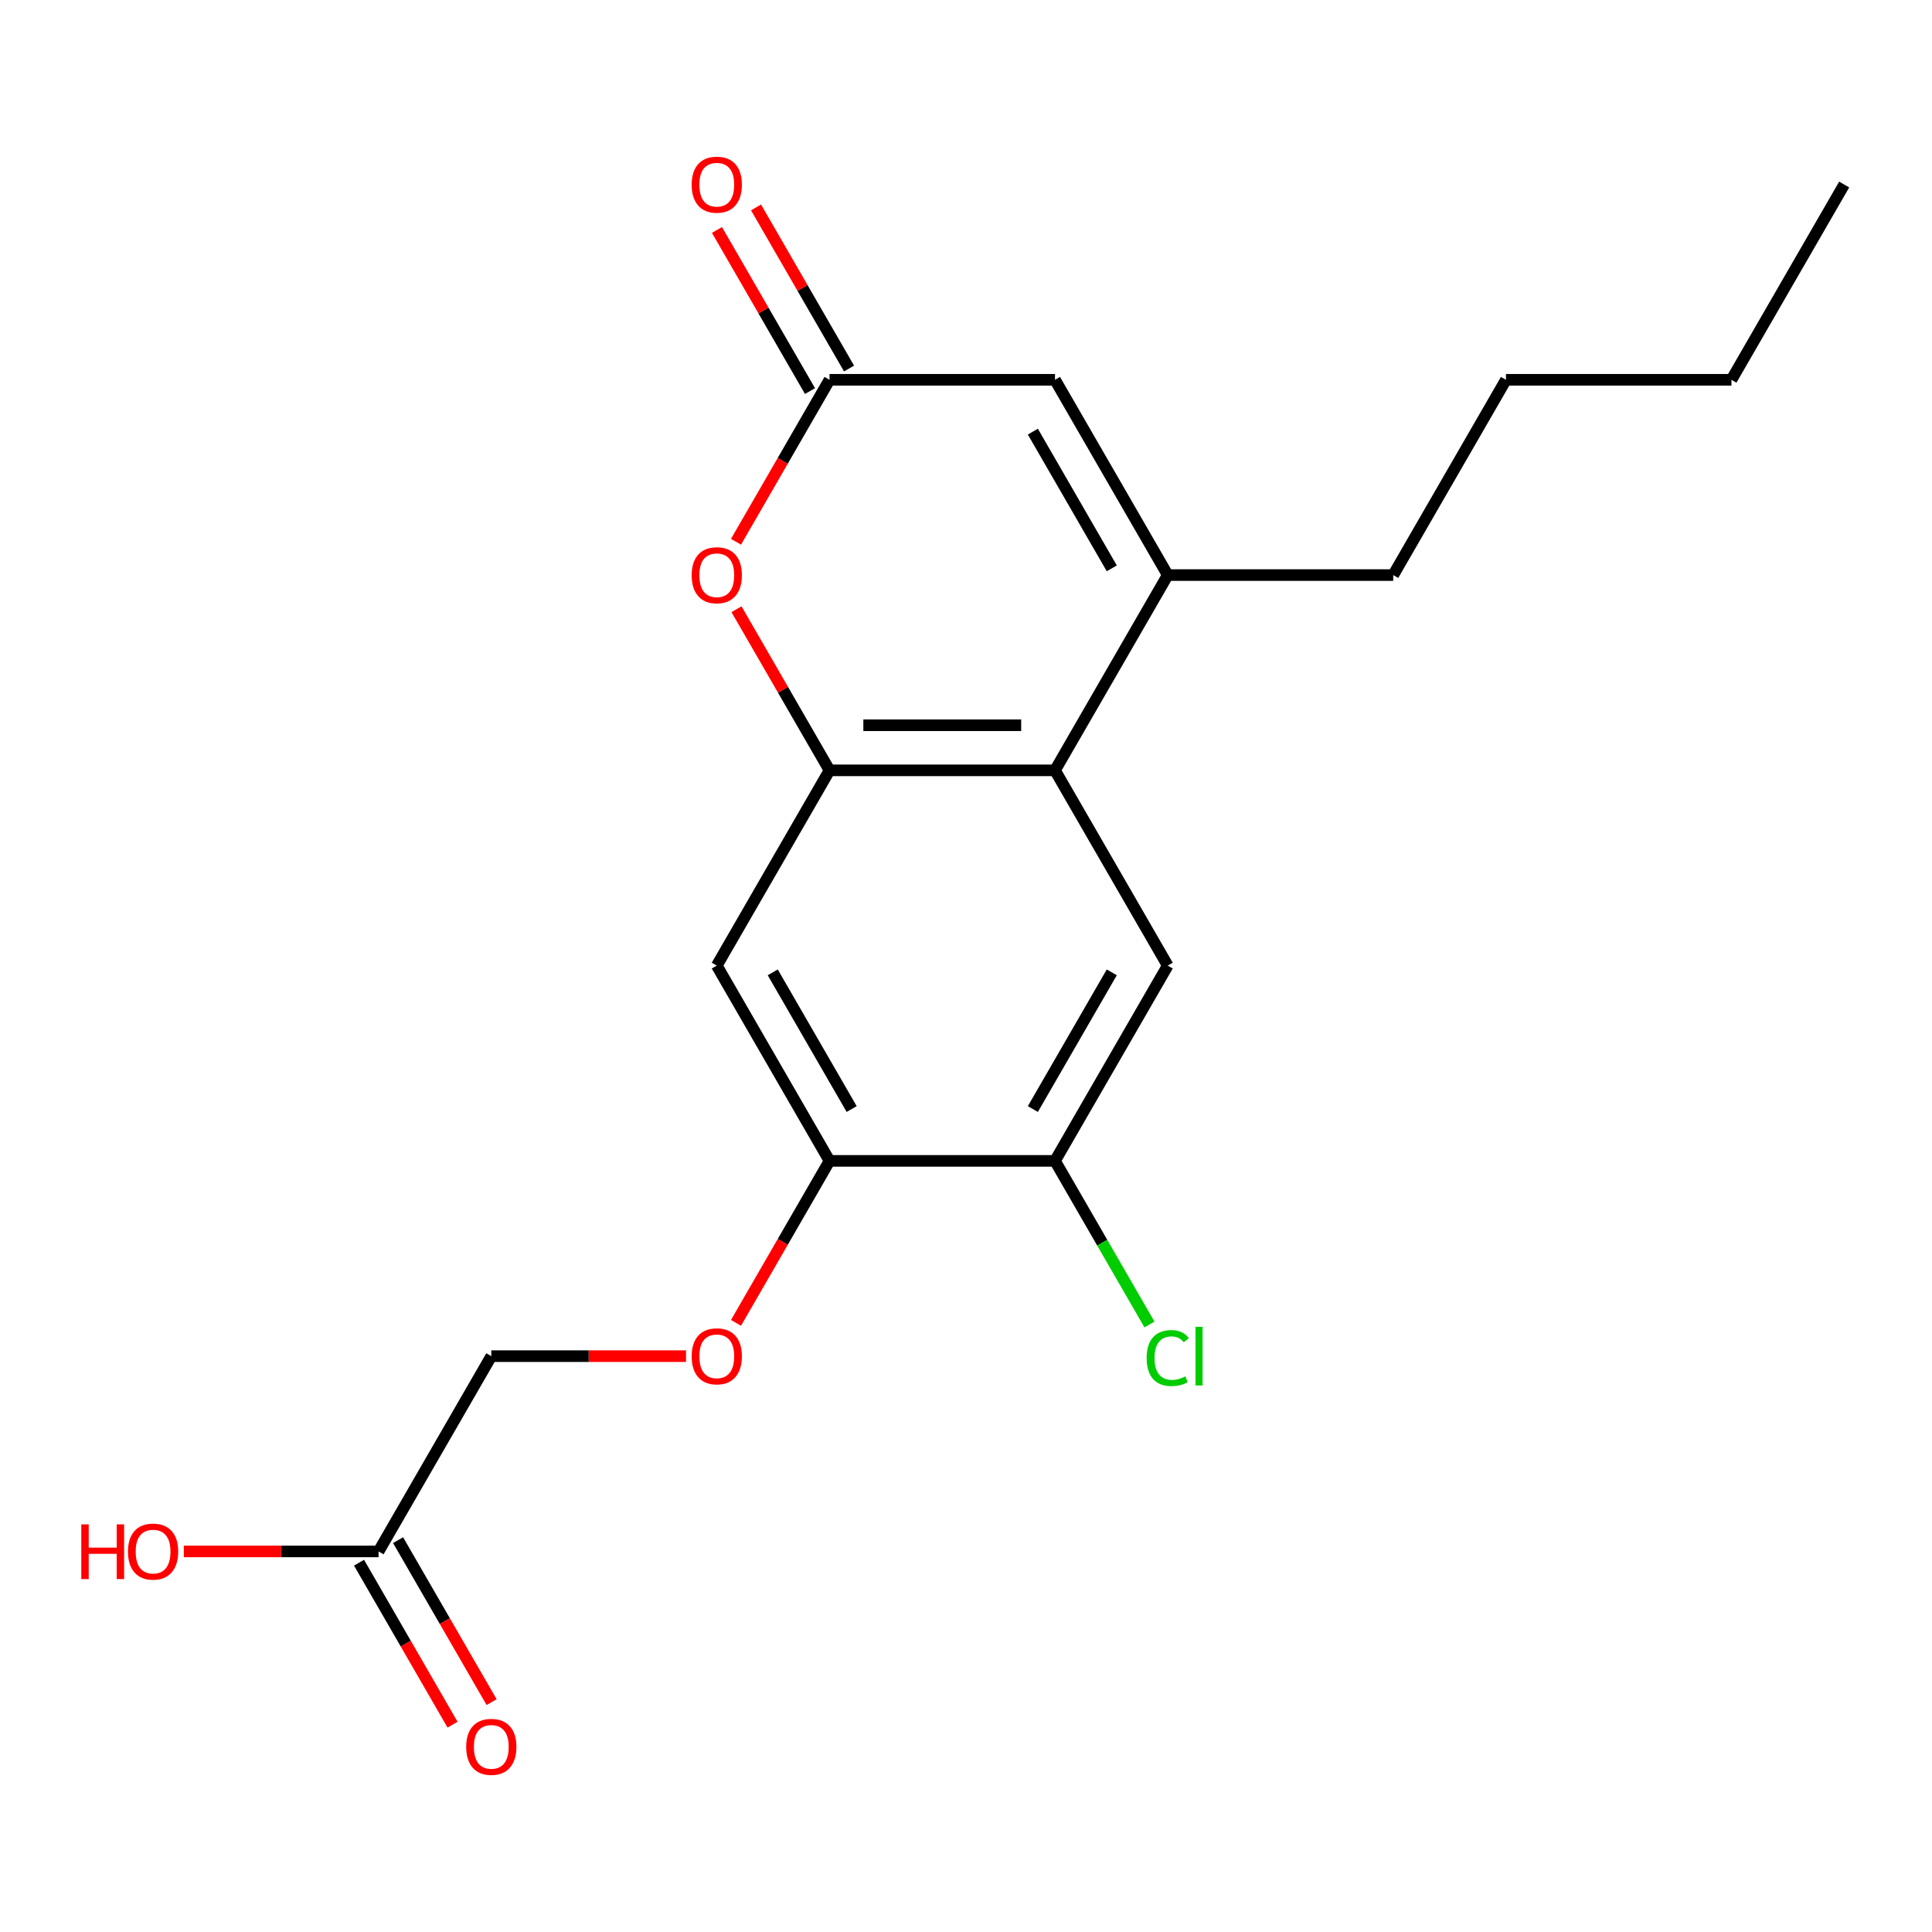 <?xml version='1.0' encoding='iso-8859-1'?>
<svg version='1.1' baseProfile='full'
              xmlns='http://www.w3.org/2000/svg'
                      xmlns:rdkit='http://www.rdkit.org/xml'
                      xmlns:xlink='http://www.w3.org/1999/xlink'
                  xml:space='preserve'
width='1000px' height='1000px' viewBox='0 0 1000 1000'>
<!-- END OF HEADER -->
<rect style='opacity:1.0;fill:#FFFFFF;stroke:none' width='1000' height='1000' x='0' y='0'> </rect>
<path class='bond-0' d='M 429.359,398.728 L 546.067,398.728' style='fill:none;fill-rule:evenodd;stroke:#000000;stroke-width:6px;stroke-linecap:butt;stroke-linejoin:miter;stroke-opacity:1' />
<path class='bond-0' d='M 446.865,375.386 L 528.561,375.386' style='fill:none;fill-rule:evenodd;stroke:#000000;stroke-width:6px;stroke-linecap:butt;stroke-linejoin:miter;stroke-opacity:1' />
<path class='bond-2' d='M 429.359,398.728 L 405.285,357.031' style='fill:none;fill-rule:evenodd;stroke:#000000;stroke-width:6px;stroke-linecap:butt;stroke-linejoin:miter;stroke-opacity:1' />
<path class='bond-2' d='M 405.285,357.031 L 381.211,315.333' style='fill:none;fill-rule:evenodd;stroke:#FF0000;stroke-width:6px;stroke-linecap:butt;stroke-linejoin:miter;stroke-opacity:1' />
<path class='bond-5' d='M 429.359,398.728 L 371.005,499.8' style='fill:none;fill-rule:evenodd;stroke:#000000;stroke-width:6px;stroke-linecap:butt;stroke-linejoin:miter;stroke-opacity:1' />
<path class='bond-1' d='M 546.067,398.728 L 604.421,297.656' style='fill:none;fill-rule:evenodd;stroke:#000000;stroke-width:6px;stroke-linecap:butt;stroke-linejoin:miter;stroke-opacity:1' />
<path class='bond-6' d='M 546.067,398.728 L 604.421,499.8' style='fill:none;fill-rule:evenodd;stroke:#000000;stroke-width:6px;stroke-linecap:butt;stroke-linejoin:miter;stroke-opacity:1' />
<path class='bond-16' d='M 604.421,297.656 L 721.129,297.656' style='fill:none;fill-rule:evenodd;stroke:#000000;stroke-width:6px;stroke-linecap:butt;stroke-linejoin:miter;stroke-opacity:1' />
<path class='bond-21' d='M 604.421,297.656 L 546.067,196.583' style='fill:none;fill-rule:evenodd;stroke:#000000;stroke-width:6px;stroke-linecap:butt;stroke-linejoin:miter;stroke-opacity:1' />
<path class='bond-21' d='M 575.454,294.166 L 534.606,223.415' style='fill:none;fill-rule:evenodd;stroke:#000000;stroke-width:6px;stroke-linecap:butt;stroke-linejoin:miter;stroke-opacity:1' />
<path class='bond-3' d='M 380.957,280.418 L 405.158,238.501' style='fill:none;fill-rule:evenodd;stroke:#FF0000;stroke-width:6px;stroke-linecap:butt;stroke-linejoin:miter;stroke-opacity:1' />
<path class='bond-3' d='M 405.158,238.501 L 429.359,196.583' style='fill:none;fill-rule:evenodd;stroke:#000000;stroke-width:6px;stroke-linecap:butt;stroke-linejoin:miter;stroke-opacity:1' />
<path class='bond-4' d='M 429.359,196.583 L 546.067,196.583' style='fill:none;fill-rule:evenodd;stroke:#000000;stroke-width:6px;stroke-linecap:butt;stroke-linejoin:miter;stroke-opacity:1' />
<path class='bond-11' d='M 439.466,190.748 L 415.392,149.051' style='fill:none;fill-rule:evenodd;stroke:#000000;stroke-width:6px;stroke-linecap:butt;stroke-linejoin:miter;stroke-opacity:1' />
<path class='bond-11' d='M 415.392,149.051 L 391.318,107.354' style='fill:none;fill-rule:evenodd;stroke:#FF0000;stroke-width:6px;stroke-linecap:butt;stroke-linejoin:miter;stroke-opacity:1' />
<path class='bond-11' d='M 419.252,202.419 L 395.178,160.722' style='fill:none;fill-rule:evenodd;stroke:#000000;stroke-width:6px;stroke-linecap:butt;stroke-linejoin:miter;stroke-opacity:1' />
<path class='bond-11' d='M 395.178,160.722 L 371.104,119.024' style='fill:none;fill-rule:evenodd;stroke:#FF0000;stroke-width:6px;stroke-linecap:butt;stroke-linejoin:miter;stroke-opacity:1' />
<path class='bond-7' d='M 371.005,499.8 L 429.359,600.872' style='fill:none;fill-rule:evenodd;stroke:#000000;stroke-width:6px;stroke-linecap:butt;stroke-linejoin:miter;stroke-opacity:1' />
<path class='bond-7' d='M 399.972,503.29 L 440.82,574.041' style='fill:none;fill-rule:evenodd;stroke:#000000;stroke-width:6px;stroke-linecap:butt;stroke-linejoin:miter;stroke-opacity:1' />
<path class='bond-20' d='M 604.421,499.8 L 546.067,600.872' style='fill:none;fill-rule:evenodd;stroke:#000000;stroke-width:6px;stroke-linecap:butt;stroke-linejoin:miter;stroke-opacity:1' />
<path class='bond-20' d='M 575.454,503.29 L 534.606,574.041' style='fill:none;fill-rule:evenodd;stroke:#000000;stroke-width:6px;stroke-linecap:butt;stroke-linejoin:miter;stroke-opacity:1' />
<path class='bond-8' d='M 429.359,600.872 L 546.067,600.872' style='fill:none;fill-rule:evenodd;stroke:#000000;stroke-width:6px;stroke-linecap:butt;stroke-linejoin:miter;stroke-opacity:1' />
<path class='bond-10' d='M 429.359,600.872 L 405.158,642.789' style='fill:none;fill-rule:evenodd;stroke:#000000;stroke-width:6px;stroke-linecap:butt;stroke-linejoin:miter;stroke-opacity:1' />
<path class='bond-10' d='M 405.158,642.789 L 380.957,684.707' style='fill:none;fill-rule:evenodd;stroke:#FF0000;stroke-width:6px;stroke-linecap:butt;stroke-linejoin:miter;stroke-opacity:1' />
<path class='bond-14' d='M 546.067,600.872 L 570.516,643.219' style='fill:none;fill-rule:evenodd;stroke:#000000;stroke-width:6px;stroke-linecap:butt;stroke-linejoin:miter;stroke-opacity:1' />
<path class='bond-14' d='M 570.516,643.219 L 594.965,685.567' style='fill:none;fill-rule:evenodd;stroke:#00CC00;stroke-width:6px;stroke-linecap:butt;stroke-linejoin:miter;stroke-opacity:1' />
<path class='bond-9' d='M 195.943,803.017 L 254.297,701.944' style='fill:none;fill-rule:evenodd;stroke:#000000;stroke-width:6px;stroke-linecap:butt;stroke-linejoin:miter;stroke-opacity:1' />
<path class='bond-12' d='M 185.836,808.852 L 210.037,850.769' style='fill:none;fill-rule:evenodd;stroke:#000000;stroke-width:6px;stroke-linecap:butt;stroke-linejoin:miter;stroke-opacity:1' />
<path class='bond-12' d='M 210.037,850.769 L 234.237,892.686' style='fill:none;fill-rule:evenodd;stroke:#FF0000;stroke-width:6px;stroke-linecap:butt;stroke-linejoin:miter;stroke-opacity:1' />
<path class='bond-12' d='M 206.05,797.181 L 230.251,839.098' style='fill:none;fill-rule:evenodd;stroke:#000000;stroke-width:6px;stroke-linecap:butt;stroke-linejoin:miter;stroke-opacity:1' />
<path class='bond-12' d='M 230.251,839.098 L 254.452,881.016' style='fill:none;fill-rule:evenodd;stroke:#FF0000;stroke-width:6px;stroke-linecap:butt;stroke-linejoin:miter;stroke-opacity:1' />
<path class='bond-15' d='M 195.943,803.017 L 145.548,803.017' style='fill:none;fill-rule:evenodd;stroke:#000000;stroke-width:6px;stroke-linecap:butt;stroke-linejoin:miter;stroke-opacity:1' />
<path class='bond-15' d='M 145.548,803.017 L 95.152,803.017' style='fill:none;fill-rule:evenodd;stroke:#FF0000;stroke-width:6px;stroke-linecap:butt;stroke-linejoin:miter;stroke-opacity:1' />
<path class='bond-13' d='M 355.087,701.944 L 304.692,701.944' style='fill:none;fill-rule:evenodd;stroke:#FF0000;stroke-width:6px;stroke-linecap:butt;stroke-linejoin:miter;stroke-opacity:1' />
<path class='bond-13' d='M 304.692,701.944 L 254.297,701.944' style='fill:none;fill-rule:evenodd;stroke:#000000;stroke-width:6px;stroke-linecap:butt;stroke-linejoin:miter;stroke-opacity:1' />
<path class='bond-17' d='M 721.129,297.656 L 779.483,196.583' style='fill:none;fill-rule:evenodd;stroke:#000000;stroke-width:6px;stroke-linecap:butt;stroke-linejoin:miter;stroke-opacity:1' />
<path class='bond-18' d='M 779.483,196.583 L 896.191,196.583' style='fill:none;fill-rule:evenodd;stroke:#000000;stroke-width:6px;stroke-linecap:butt;stroke-linejoin:miter;stroke-opacity:1' />
<path class='bond-19' d='M 896.191,196.583 L 954.545,95.511' style='fill:none;fill-rule:evenodd;stroke:#000000;stroke-width:6px;stroke-linecap:butt;stroke-linejoin:miter;stroke-opacity:1' />
<path  class='atom-3' d='M 358.005 297.736
Q 358.005 290.936, 361.365 287.136
Q 364.725 283.336, 371.005 283.336
Q 377.285 283.336, 380.645 287.136
Q 384.005 290.936, 384.005 297.736
Q 384.005 304.616, 380.605 308.536
Q 377.205 312.416, 371.005 312.416
Q 364.765 312.416, 361.365 308.536
Q 358.005 304.656, 358.005 297.736
M 371.005 309.216
Q 375.325 309.216, 377.645 306.336
Q 380.005 303.416, 380.005 297.736
Q 380.005 292.176, 377.645 289.376
Q 375.325 286.536, 371.005 286.536
Q 366.685 286.536, 364.325 289.336
Q 362.005 292.136, 362.005 297.736
Q 362.005 303.456, 364.325 306.336
Q 366.685 309.216, 371.005 309.216
' fill='#FF0000'/>
<path  class='atom-11' d='M 358.005 702.024
Q 358.005 695.224, 361.365 691.424
Q 364.725 687.624, 371.005 687.624
Q 377.285 687.624, 380.645 691.424
Q 384.005 695.224, 384.005 702.024
Q 384.005 708.904, 380.605 712.824
Q 377.205 716.704, 371.005 716.704
Q 364.765 716.704, 361.365 712.824
Q 358.005 708.944, 358.005 702.024
M 371.005 713.504
Q 375.325 713.504, 377.645 710.624
Q 380.005 707.704, 380.005 702.024
Q 380.005 696.464, 377.645 693.664
Q 375.325 690.824, 371.005 690.824
Q 366.685 690.824, 364.325 693.624
Q 362.005 696.424, 362.005 702.024
Q 362.005 707.744, 364.325 710.624
Q 366.685 713.504, 371.005 713.504
' fill='#FF0000'/>
<path  class='atom-12' d='M 358.005 95.591
Q 358.005 88.791, 361.365 84.991
Q 364.725 81.191, 371.005 81.191
Q 377.285 81.191, 380.645 84.991
Q 384.005 88.791, 384.005 95.591
Q 384.005 102.471, 380.605 106.391
Q 377.205 110.271, 371.005 110.271
Q 364.765 110.271, 361.365 106.391
Q 358.005 102.511, 358.005 95.591
M 371.005 107.071
Q 375.325 107.071, 377.645 104.191
Q 380.005 101.271, 380.005 95.591
Q 380.005 90.031, 377.645 87.231
Q 375.325 84.391, 371.005 84.391
Q 366.685 84.391, 364.325 87.191
Q 362.005 89.991, 362.005 95.591
Q 362.005 101.311, 364.325 104.191
Q 366.685 107.071, 371.005 107.071
' fill='#FF0000'/>
<path  class='atom-13' d='M 241.297 904.169
Q 241.297 897.369, 244.657 893.569
Q 248.017 889.769, 254.297 889.769
Q 260.577 889.769, 263.937 893.569
Q 267.297 897.369, 267.297 904.169
Q 267.297 911.049, 263.897 914.969
Q 260.497 918.849, 254.297 918.849
Q 248.057 918.849, 244.657 914.969
Q 241.297 911.089, 241.297 904.169
M 254.297 915.649
Q 258.617 915.649, 260.937 912.769
Q 263.297 909.849, 263.297 904.169
Q 263.297 898.609, 260.937 895.809
Q 258.617 892.969, 254.297 892.969
Q 249.977 892.969, 247.617 895.769
Q 245.297 898.569, 245.297 904.169
Q 245.297 909.889, 247.617 912.769
Q 249.977 915.649, 254.297 915.649
' fill='#FF0000'/>
<path  class='atom-15' d='M 593.501 702.924
Q 593.501 695.884, 596.781 692.204
Q 600.101 688.484, 606.381 688.484
Q 612.221 688.484, 615.341 692.604
L 612.701 694.764
Q 610.421 691.764, 606.381 691.764
Q 602.101 691.764, 599.821 694.644
Q 597.581 697.484, 597.581 702.924
Q 597.581 708.524, 599.901 711.404
Q 602.261 714.284, 606.821 714.284
Q 609.941 714.284, 613.581 712.404
L 614.701 715.404
Q 613.221 716.364, 610.981 716.924
Q 608.741 717.484, 606.261 717.484
Q 600.101 717.484, 596.781 713.724
Q 593.501 709.964, 593.501 702.924
' fill='#00CC00'/>
<path  class='atom-15' d='M 618.781 686.764
L 622.461 686.764
L 622.461 717.124
L 618.781 717.124
L 618.781 686.764
' fill='#00CC00'/>
<path  class='atom-16' d='M 42.075 789.017
L 45.915 789.017
L 45.915 801.057
L 60.395 801.057
L 60.395 789.017
L 64.235 789.017
L 64.235 817.337
L 60.395 817.337
L 60.395 804.257
L 45.915 804.257
L 45.915 817.337
L 42.075 817.337
L 42.075 789.017
' fill='#FF0000'/>
<path  class='atom-16' d='M 66.235 803.097
Q 66.235 796.297, 69.595 792.497
Q 72.955 788.697, 79.235 788.697
Q 85.515 788.697, 88.875 792.497
Q 92.235 796.297, 92.235 803.097
Q 92.235 809.977, 88.835 813.897
Q 85.435 817.777, 79.235 817.777
Q 72.995 817.777, 69.595 813.897
Q 66.235 810.017, 66.235 803.097
M 79.235 814.577
Q 83.555 814.577, 85.875 811.697
Q 88.235 808.777, 88.235 803.097
Q 88.235 797.537, 85.875 794.737
Q 83.555 791.897, 79.235 791.897
Q 74.915 791.897, 72.555 794.697
Q 70.235 797.497, 70.235 803.097
Q 70.235 808.817, 72.555 811.697
Q 74.915 814.577, 79.235 814.577
' fill='#FF0000'/>
</svg>
